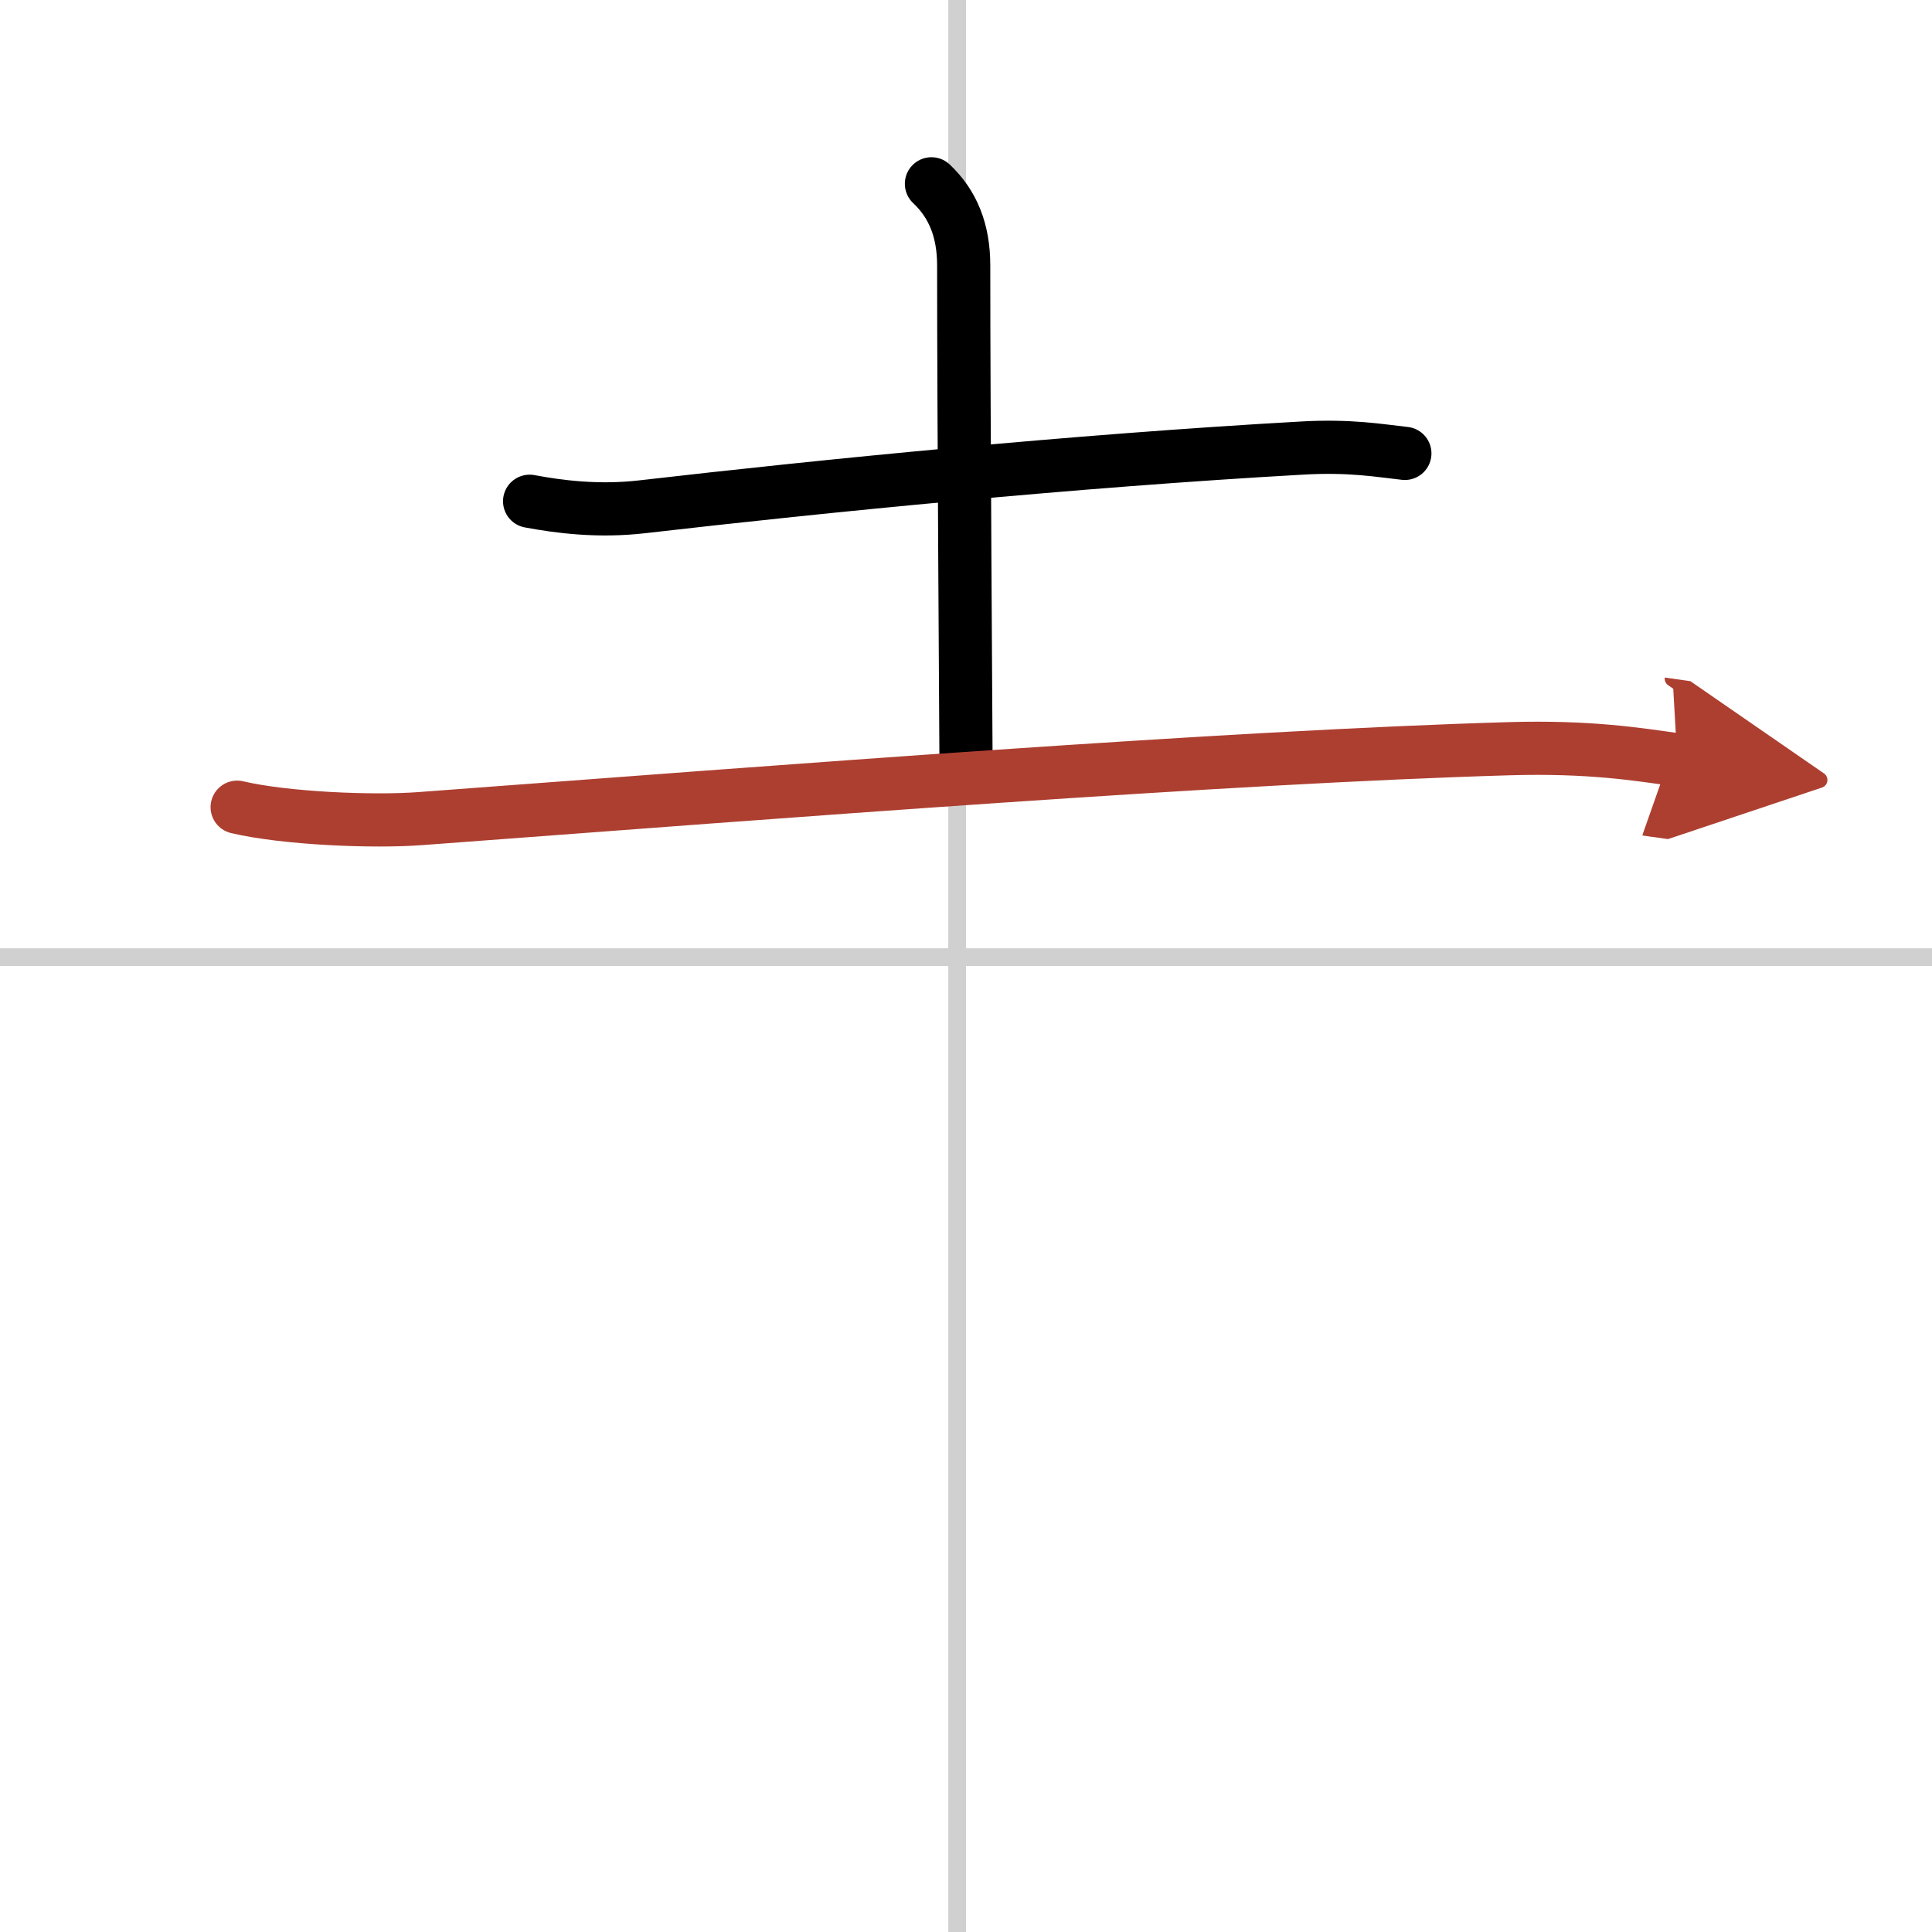 <svg width="400" height="400" viewBox="0 0 109 109" xmlns="http://www.w3.org/2000/svg"><defs><marker id="a" markerWidth="4" orient="auto" refX="1" refY="5" viewBox="0 0 10 10"><polyline points="0 0 10 5 0 10 1 5" fill="#ad3f31" stroke="#ad3f31"/></marker></defs><g fill="none" stroke="#000" stroke-linecap="round" stroke-linejoin="round" stroke-width="3"><rect width="100%" height="100%" fill="#fff" stroke="#fff"/><line x1="54" x2="54" y2="109" stroke="#d0d0d0" stroke-width="1"/><line x2="109" y1="54" y2="54" stroke="#d0d0d0" stroke-width="1"/><path d="m29.88 28.28c1.66 0.31 3.87 0.6 6.37 0.31 10.23-1.18 24.38-2.59 37.19-3.31 2.76-0.16 4.43 0.15 5.82 0.3"/><path d="m52.55 10.37c1.2 1.13 1.82 2.62 1.82 4.6 0 8.45 0.13 26.9 0.13 27.79"/><path d="m13.38 45.54c2.71 0.64 7.69 0.85 10.39 0.64 20.86-1.56 45.36-3.47 61.38-3.94 4.51-0.13 7.22 0.31 9.48 0.63" marker-end="url(#a)" stroke="#ad3f31"/></g></svg>
